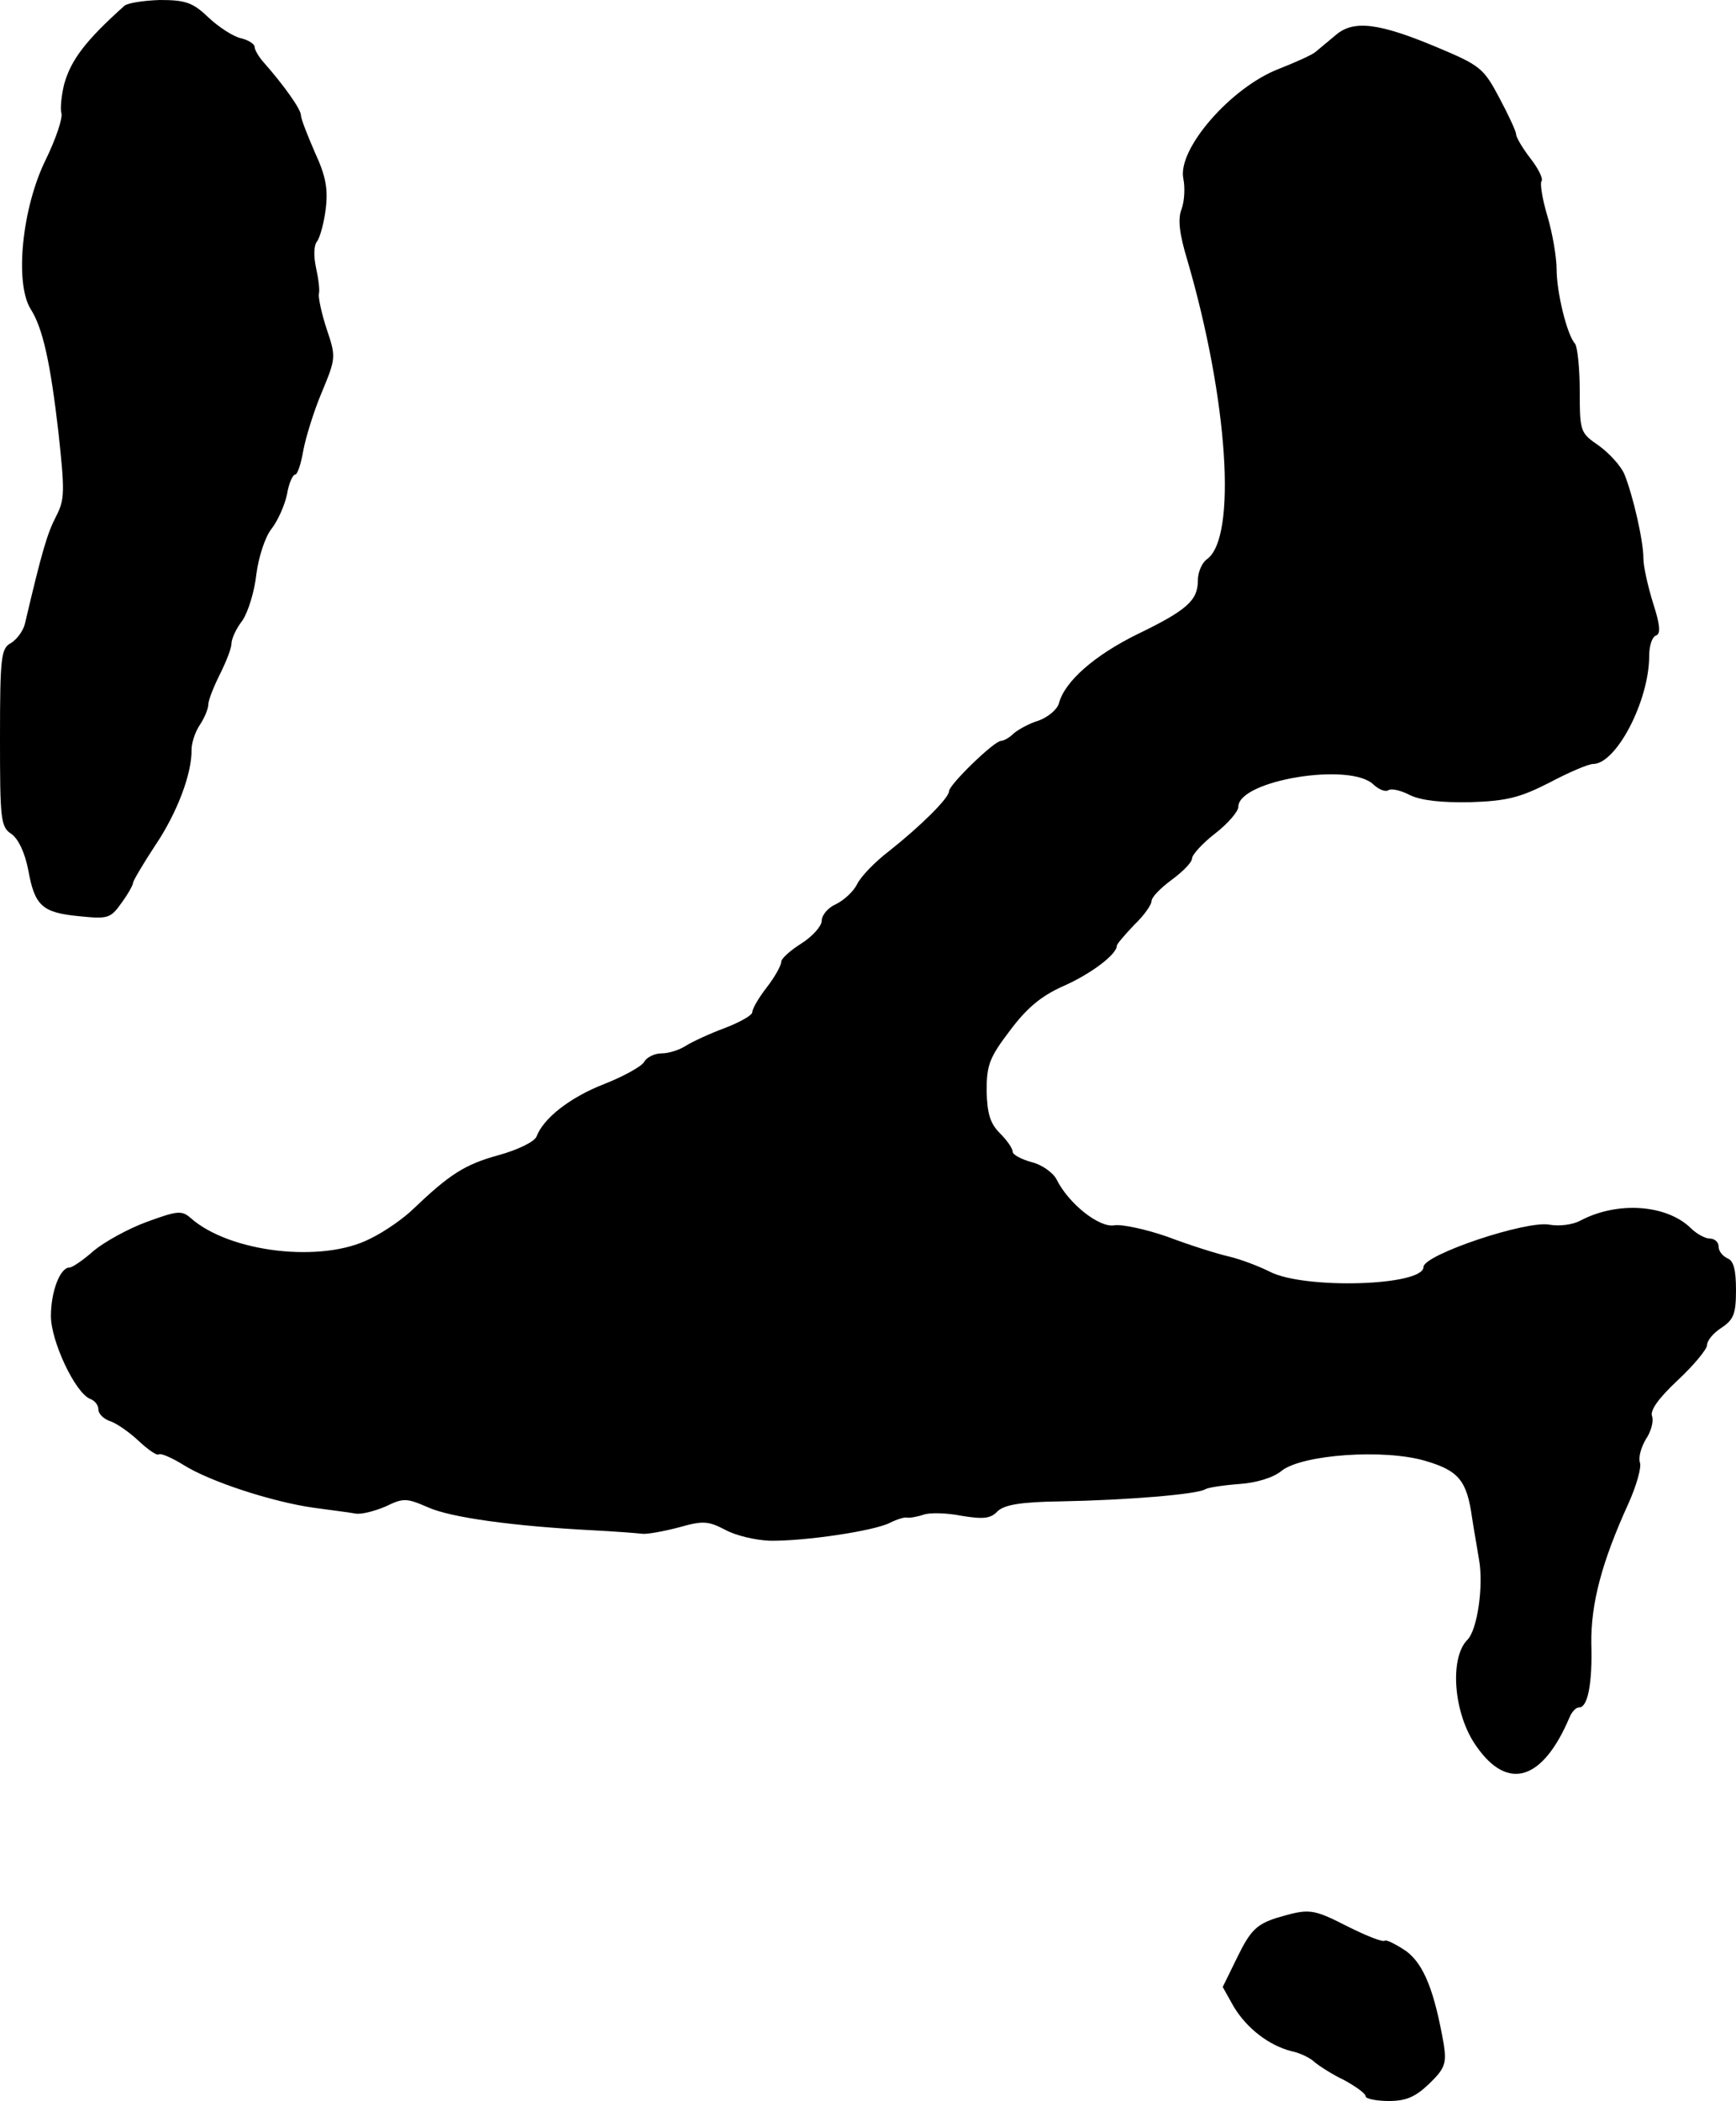<?xml version="1.0" standalone="no"?>
<!DOCTYPE svg PUBLIC "-//W3C//DTD SVG 20010904//EN"
 "http://www.w3.org/TR/2001/REC-SVG-20010904/DTD/svg10.dtd">
<svg version="1.0" xmlns="http://www.w3.org/2000/svg"
 width="300pt" height="363pt" viewBox="0 0 300 363"
 preserveAspectRatio="xMidYMid meet">
<g transform="translate(0,363) scale(0.1,-0.1)"
fill="#000000" stroke="none">
<path d="M215 3620 c-67 -60 -92 -93 -104 -135 -5 -20 -7 -43 -5 -50 3 -8 -9
-44 -27 -81 -41 -83 -54 -213 -26 -258 21 -33 34 -92 48 -213 11 -102 11 -116
-4 -145 -15 -29 -24 -58 -54 -186 -3 -12 -14 -27 -24 -33 -17 -9 -19 -23 -19
-163 0 -142 1 -155 20 -167 12 -9 23 -32 29 -63 11 -61 24 -73 88 -79 49 -5
54 -4 73 23 11 15 20 31 20 35 0 3 17 32 38 64 38 56 64 125 63 166 0 11 6 30
14 42 8 12 15 28 15 36 0 7 9 30 20 52 11 22 20 45 20 53 0 8 8 26 19 40 10
15 21 51 24 80 4 30 15 64 26 78 11 14 23 41 27 60 3 19 10 34 14 34 4 0 10
18 14 41 4 22 18 68 32 101 24 58 25 61 9 108 -9 27 -15 55 -14 62 2 7 -1 28
-5 46 -4 19 -4 38 2 45 5 7 12 32 15 57 4 34 0 56 -19 97 -13 30 -24 58 -24
64 0 10 -28 50 -65 92 -8 9 -15 21 -15 26 0 5 -11 12 -24 15 -13 3 -38 19 -56
36 -27 26 -40 30 -84 30 -28 -1 -55 -5 -61 -10z"/>
<path d="M2309 3570 c-13 -11 -29 -24 -36 -30 -6 -5 -35 -18 -63 -29 -83 -32
-176 -139 -165 -190 3 -15 2 -38 -3 -52 -7 -17 -4 -43 10 -89 70 -240 86 -478
34 -516 -9 -6 -16 -23 -16 -37 0 -34 -18 -51 -105 -93 -73 -36 -125 -81 -135
-119 -3 -11 -19 -24 -35 -30 -17 -5 -36 -16 -43 -22 -7 -7 -17 -13 -22 -13
-12 0 -90 -76 -90 -87 0 -12 -50 -61 -103 -103 -25 -19 -50 -45 -56 -58 -6
-12 -22 -27 -36 -34 -14 -6 -25 -19 -25 -29 0 -9 -16 -27 -35 -39 -19 -12 -35
-26 -35 -32 0 -6 -11 -26 -25 -44 -14 -18 -25 -37 -25 -43 0 -5 -21 -17 -47
-27 -27 -10 -57 -24 -68 -31 -11 -7 -29 -13 -42 -13 -12 0 -26 -7 -30 -15 -5
-8 -36 -25 -69 -38 -59 -23 -105 -59 -117 -91 -4 -9 -33 -23 -66 -32 -58 -16
-84 -33 -146 -92 -16 -16 -50 -40 -75 -52 -83 -43 -244 -24 -311 36 -15 13
-23 12 -75 -7 -33 -12 -74 -35 -92 -50 -18 -16 -37 -29 -42 -29 -16 0 -32 -41
-32 -84 0 -43 42 -133 68 -143 8 -3 14 -11 14 -18 0 -8 9 -16 19 -20 11 -3 34
-19 50 -34 17 -16 32 -26 35 -24 3 3 22 -5 43 -18 46 -29 154 -64 225 -74 29
-4 61 -8 72 -10 10 -2 33 4 52 12 31 15 36 15 73 -1 39 -18 150 -33 286 -40
39 -2 77 -5 85 -6 8 -1 36 4 63 11 42 12 51 11 80 -4 18 -10 52 -18 77 -19 61
-1 181 17 208 31 12 6 25 10 29 9 4 -1 17 1 29 5 11 4 41 3 66 -2 37 -6 50 -5
62 8 12 11 39 16 109 17 112 2 236 12 250 21 5 3 32 7 59 9 29 2 59 11 73 23
36 28 177 38 248 17 58 -17 72 -34 81 -99 3 -20 9 -53 12 -72 8 -45 -3 -121
-20 -138 -32 -32 -24 -130 16 -185 54 -77 114 -58 160 50 4 10 11 18 17 18 15
0 23 42 21 110 -1 69 18 141 64 242 14 31 23 63 20 71 -3 9 2 26 10 40 9 13
14 31 11 40 -4 10 11 31 44 62 28 26 51 54 51 61 0 8 11 21 25 30 21 14 25 24
25 65 0 35 -4 51 -15 55 -8 4 -15 12 -15 20 0 8 -7 14 -15 14 -8 0 -23 8 -33
18 -42 41 -127 47 -191 13 -13 -7 -36 -10 -53 -7 -40 8 -218 -52 -218 -73 0
-33 -207 -39 -266 -8 -18 9 -49 21 -70 26 -22 5 -69 20 -106 34 -37 13 -79 22
-92 20 -26 -5 -79 37 -100 79 -6 12 -26 26 -43 30 -18 5 -33 13 -33 18 0 6
-10 20 -22 32 -17 17 -22 34 -23 73 0 45 5 58 40 104 29 39 54 60 92 77 48 21
93 55 93 70 0 3 14 19 30 36 17 16 30 35 30 41 0 7 16 23 35 37 19 14 35 30
35 37 0 6 18 26 40 43 22 17 40 38 40 46 0 46 195 78 234 38 9 -8 20 -13 26
-9 5 3 22 -1 37 -9 19 -9 54 -13 104 -12 63 2 86 8 137 34 34 18 67 32 75 32
40 0 97 109 97 187 0 17 5 33 12 35 8 3 7 18 -5 55 -9 29 -17 64 -17 78 0 31
-18 109 -33 146 -6 14 -26 36 -44 49 -32 22 -33 24 -33 94 0 40 -4 76 -8 82
-14 15 -32 89 -32 129 0 20 -7 62 -16 92 -9 30 -13 57 -10 60 3 4 -5 21 -19
39 -14 18 -25 37 -25 42 0 5 -13 33 -29 63 -27 51 -33 56 -107 87 -100 42
-144 48 -175 22z"/>
<path d="M2205 316 c-33 -11 -44 -21 -66 -66 l-26 -53 19 -34 c23 -38 61 -67
100 -77 15 -3 33 -12 40 -19 7 -6 30 -21 51 -31 20 -11 37 -23 37 -28 0 -4 18
-8 40 -8 30 0 46 7 70 30 27 26 30 35 25 68 -16 91 -34 138 -65 161 -18 12
-34 20 -37 18 -3 -3 -31 8 -63 24 -63 32 -67 32 -125 15z"/>
</g>
</svg>
